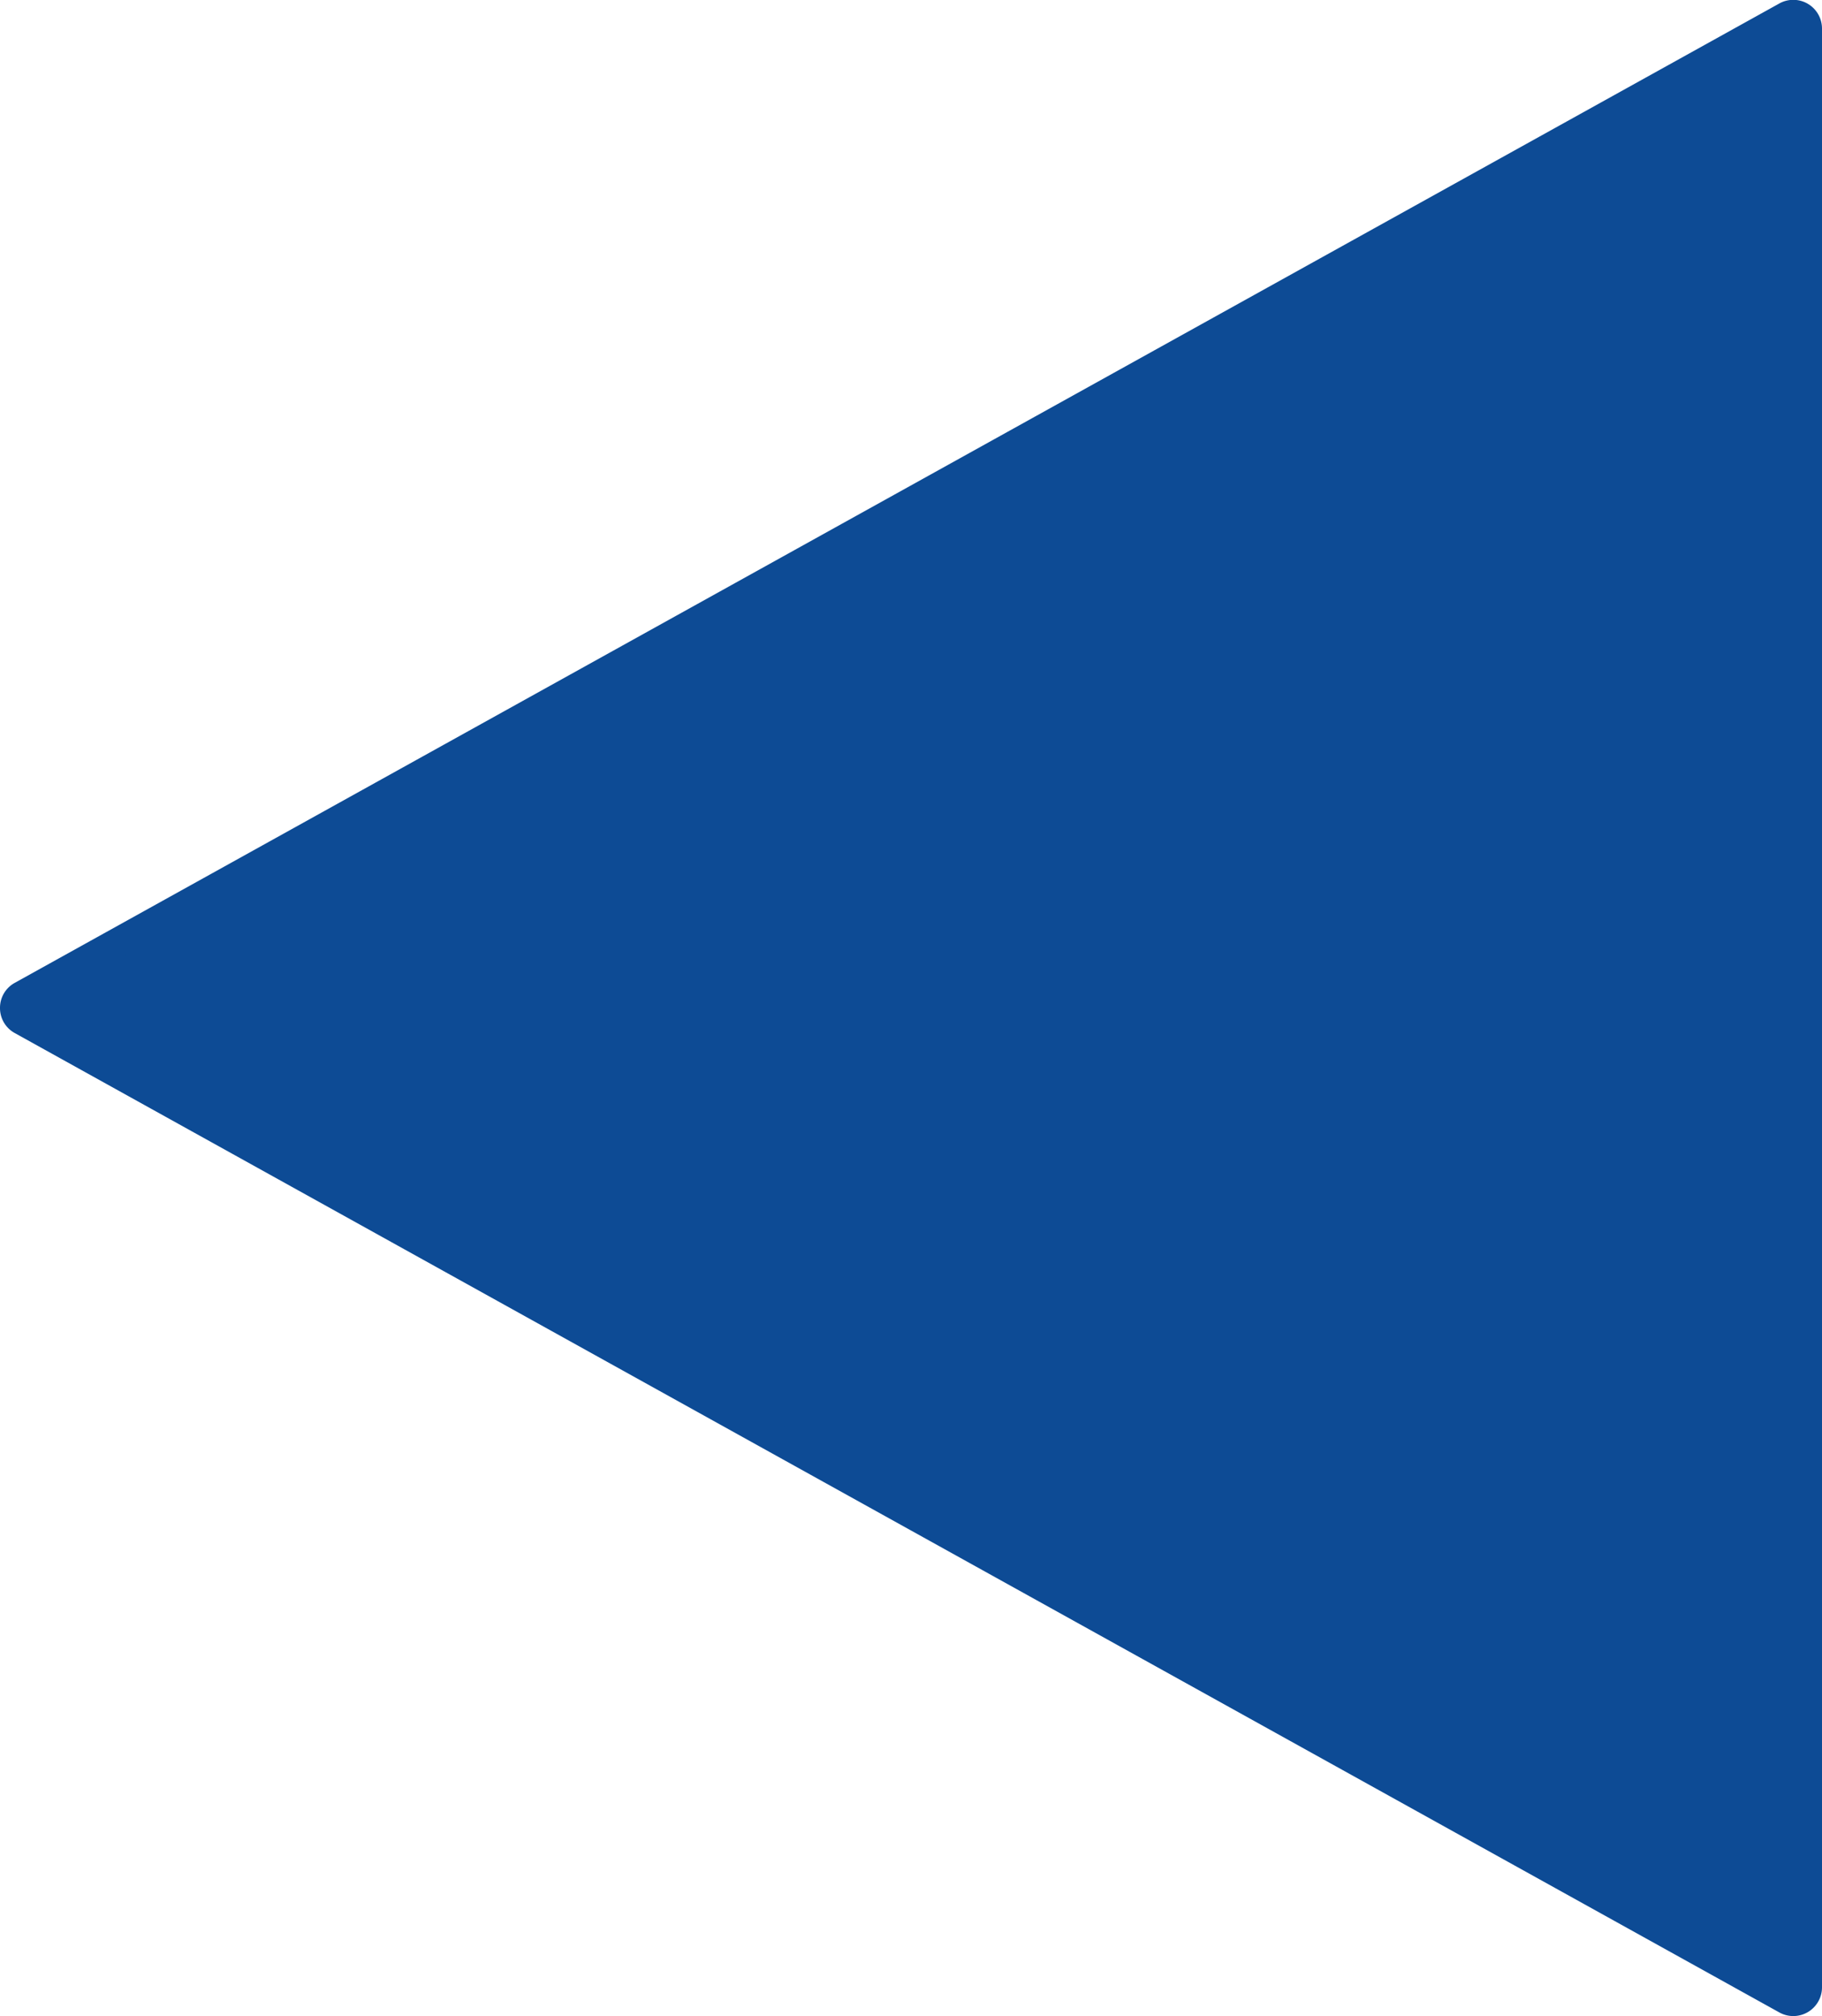 <svg xmlns="http://www.w3.org/2000/svg" width="63.465" height="70.198" viewBox="0 0 63.465 70.198">
  <g id="Group_160859" data-name="Group 160859" transform="translate(287.671 -1088.696)">
    <g id="Polygon_5" data-name="Polygon 5" transform="translate(-288.732 1159.591) rotate(-90)">
      <path id="Path_423436" data-name="Path 423436" d="M69.893,64.027H1.7a.5.5,0,0,1-.437-.743l34.1-61.465a.5.5,0,0,1,.874,0l34.1,61.465a.5.5,0,0,1-.437.743Z" fill="#0d4b95"/>
      <path id="Path_423437" data-name="Path 423437" d="M35.8,2.061h0L1.7,63.527H69.893L35.8,2.061h0m0-1a.99.99,0,0,1,.875.515l34.1,61.465a1,1,0,0,1-.875,1.485H1.7a1,1,0,0,1-.874-1.485l34.1-61.465A.99.99,0,0,1,35.8,1.061Z" fill="#0d4b95"/>
    </g>
  </g>
</svg>
